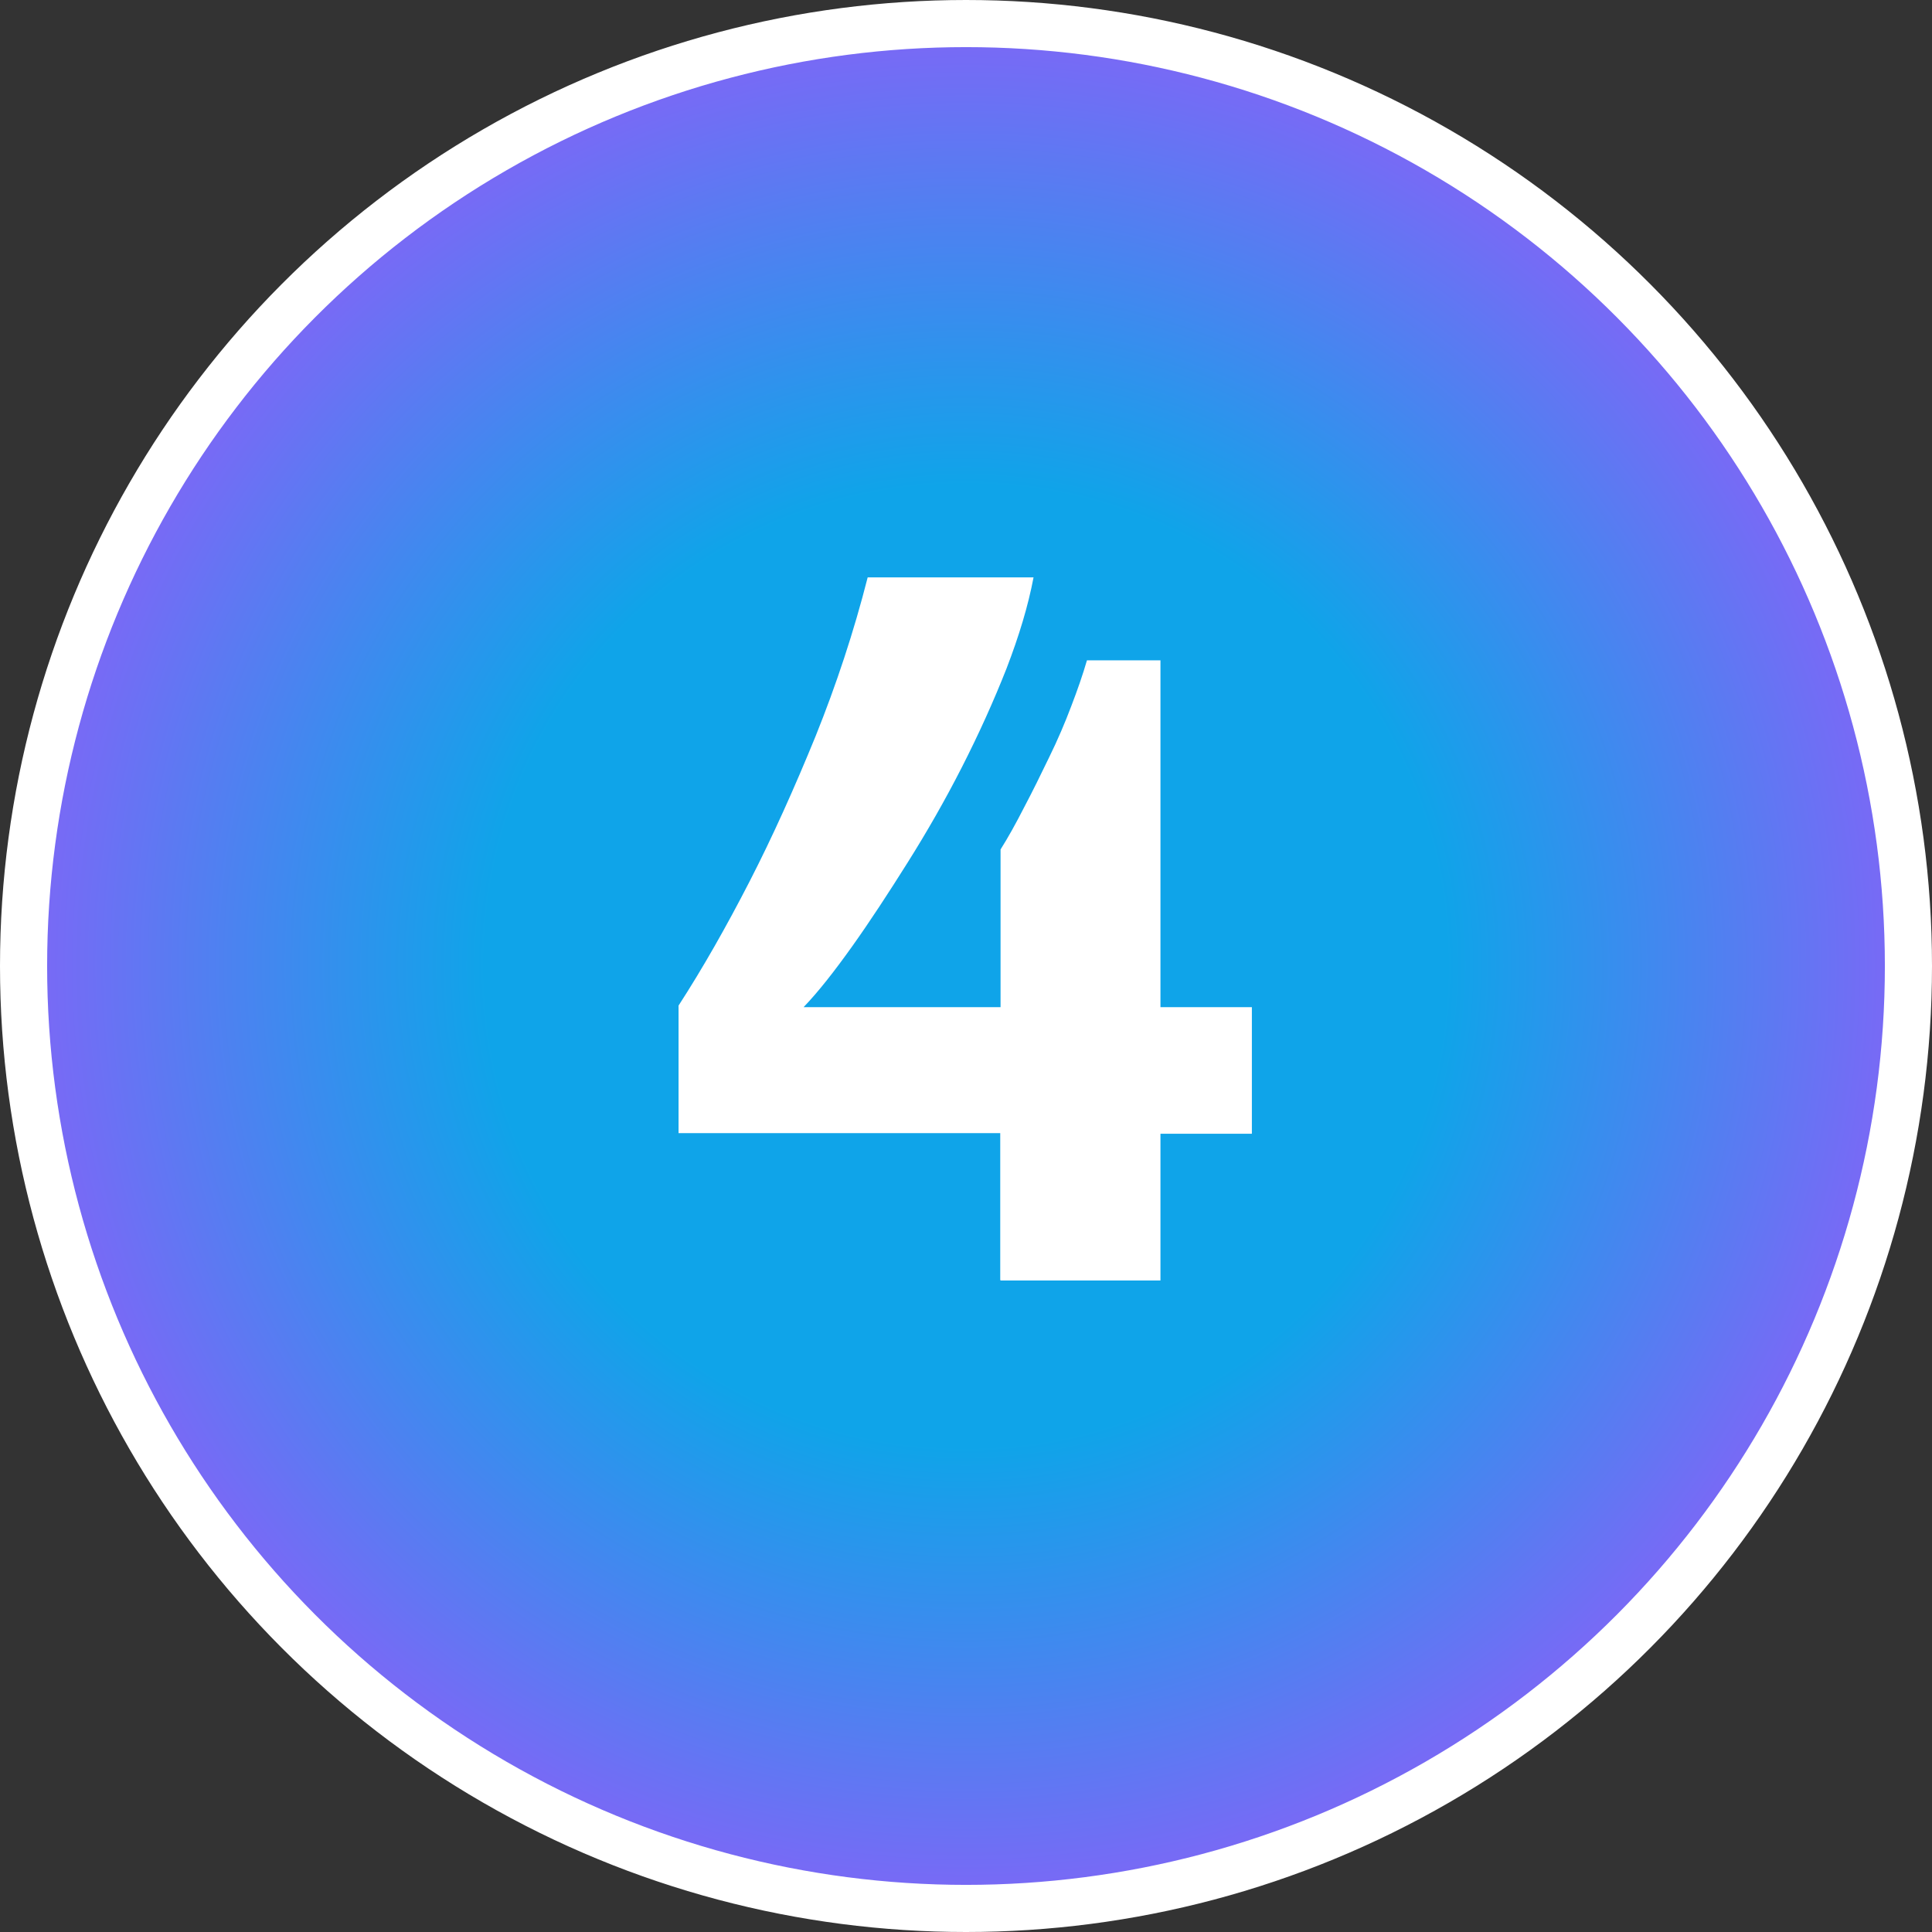 <?xml version="1.0" encoding="UTF-8"?>
<svg xmlns="http://www.w3.org/2000/svg" xmlns:xlink="http://www.w3.org/1999/xlink" id="Layer_1" viewBox="0 0 61.5 61.5">
  <rect x="0" y="0" width="61.5" height="61.5" fill="#333333" stroke="none"/>
  <defs>
    <style>.cls-1{fill:url(#radial-gradient);stroke:#fff;stroke-miterlimit:10;stroke-width:1.5px;}.cls-2{fill:#fff;stroke-width:0px;}</style>
    <radialGradient id="radial-gradient" cx="30.75" cy="30.75" fx="30.75" fy="30.75" r="30" gradientUnits="userSpaceOnUse">
      <stop offset=".51" stop-color="#0fa4e9"></stop>
      <stop offset="1" stop-color="#7d67f6"></stop>
    </radialGradient>
  </defs>
  <circle class="cls-1" cx="30.75" cy="30.75" r="30"></circle>
  <path class="cls-2" d="m31.84,40.74v-4.67h-10.24v-4.06c.77-1.19,1.52-2.51,2.26-3.95.74-1.44,1.43-2.98,2.1-4.62.66-1.64,1.22-3.33,1.66-5.06h5.28c-.17.9-.46,1.86-.86,2.9-.41,1.04-.88,2.08-1.42,3.14-.54,1.06-1.12,2.07-1.73,3.04-.61.97-1.19,1.86-1.76,2.66-.57.8-1.08,1.45-1.55,1.94h6.27v-5.02c.24-.38.49-.83.75-1.34.27-.51.53-1.04.8-1.6.27-.55.5-1.09.7-1.62.2-.52.37-1.01.5-1.46h2.34v11.04h2.91v4.03h-2.91v4.67h-5.09Z"></path>
</svg>
